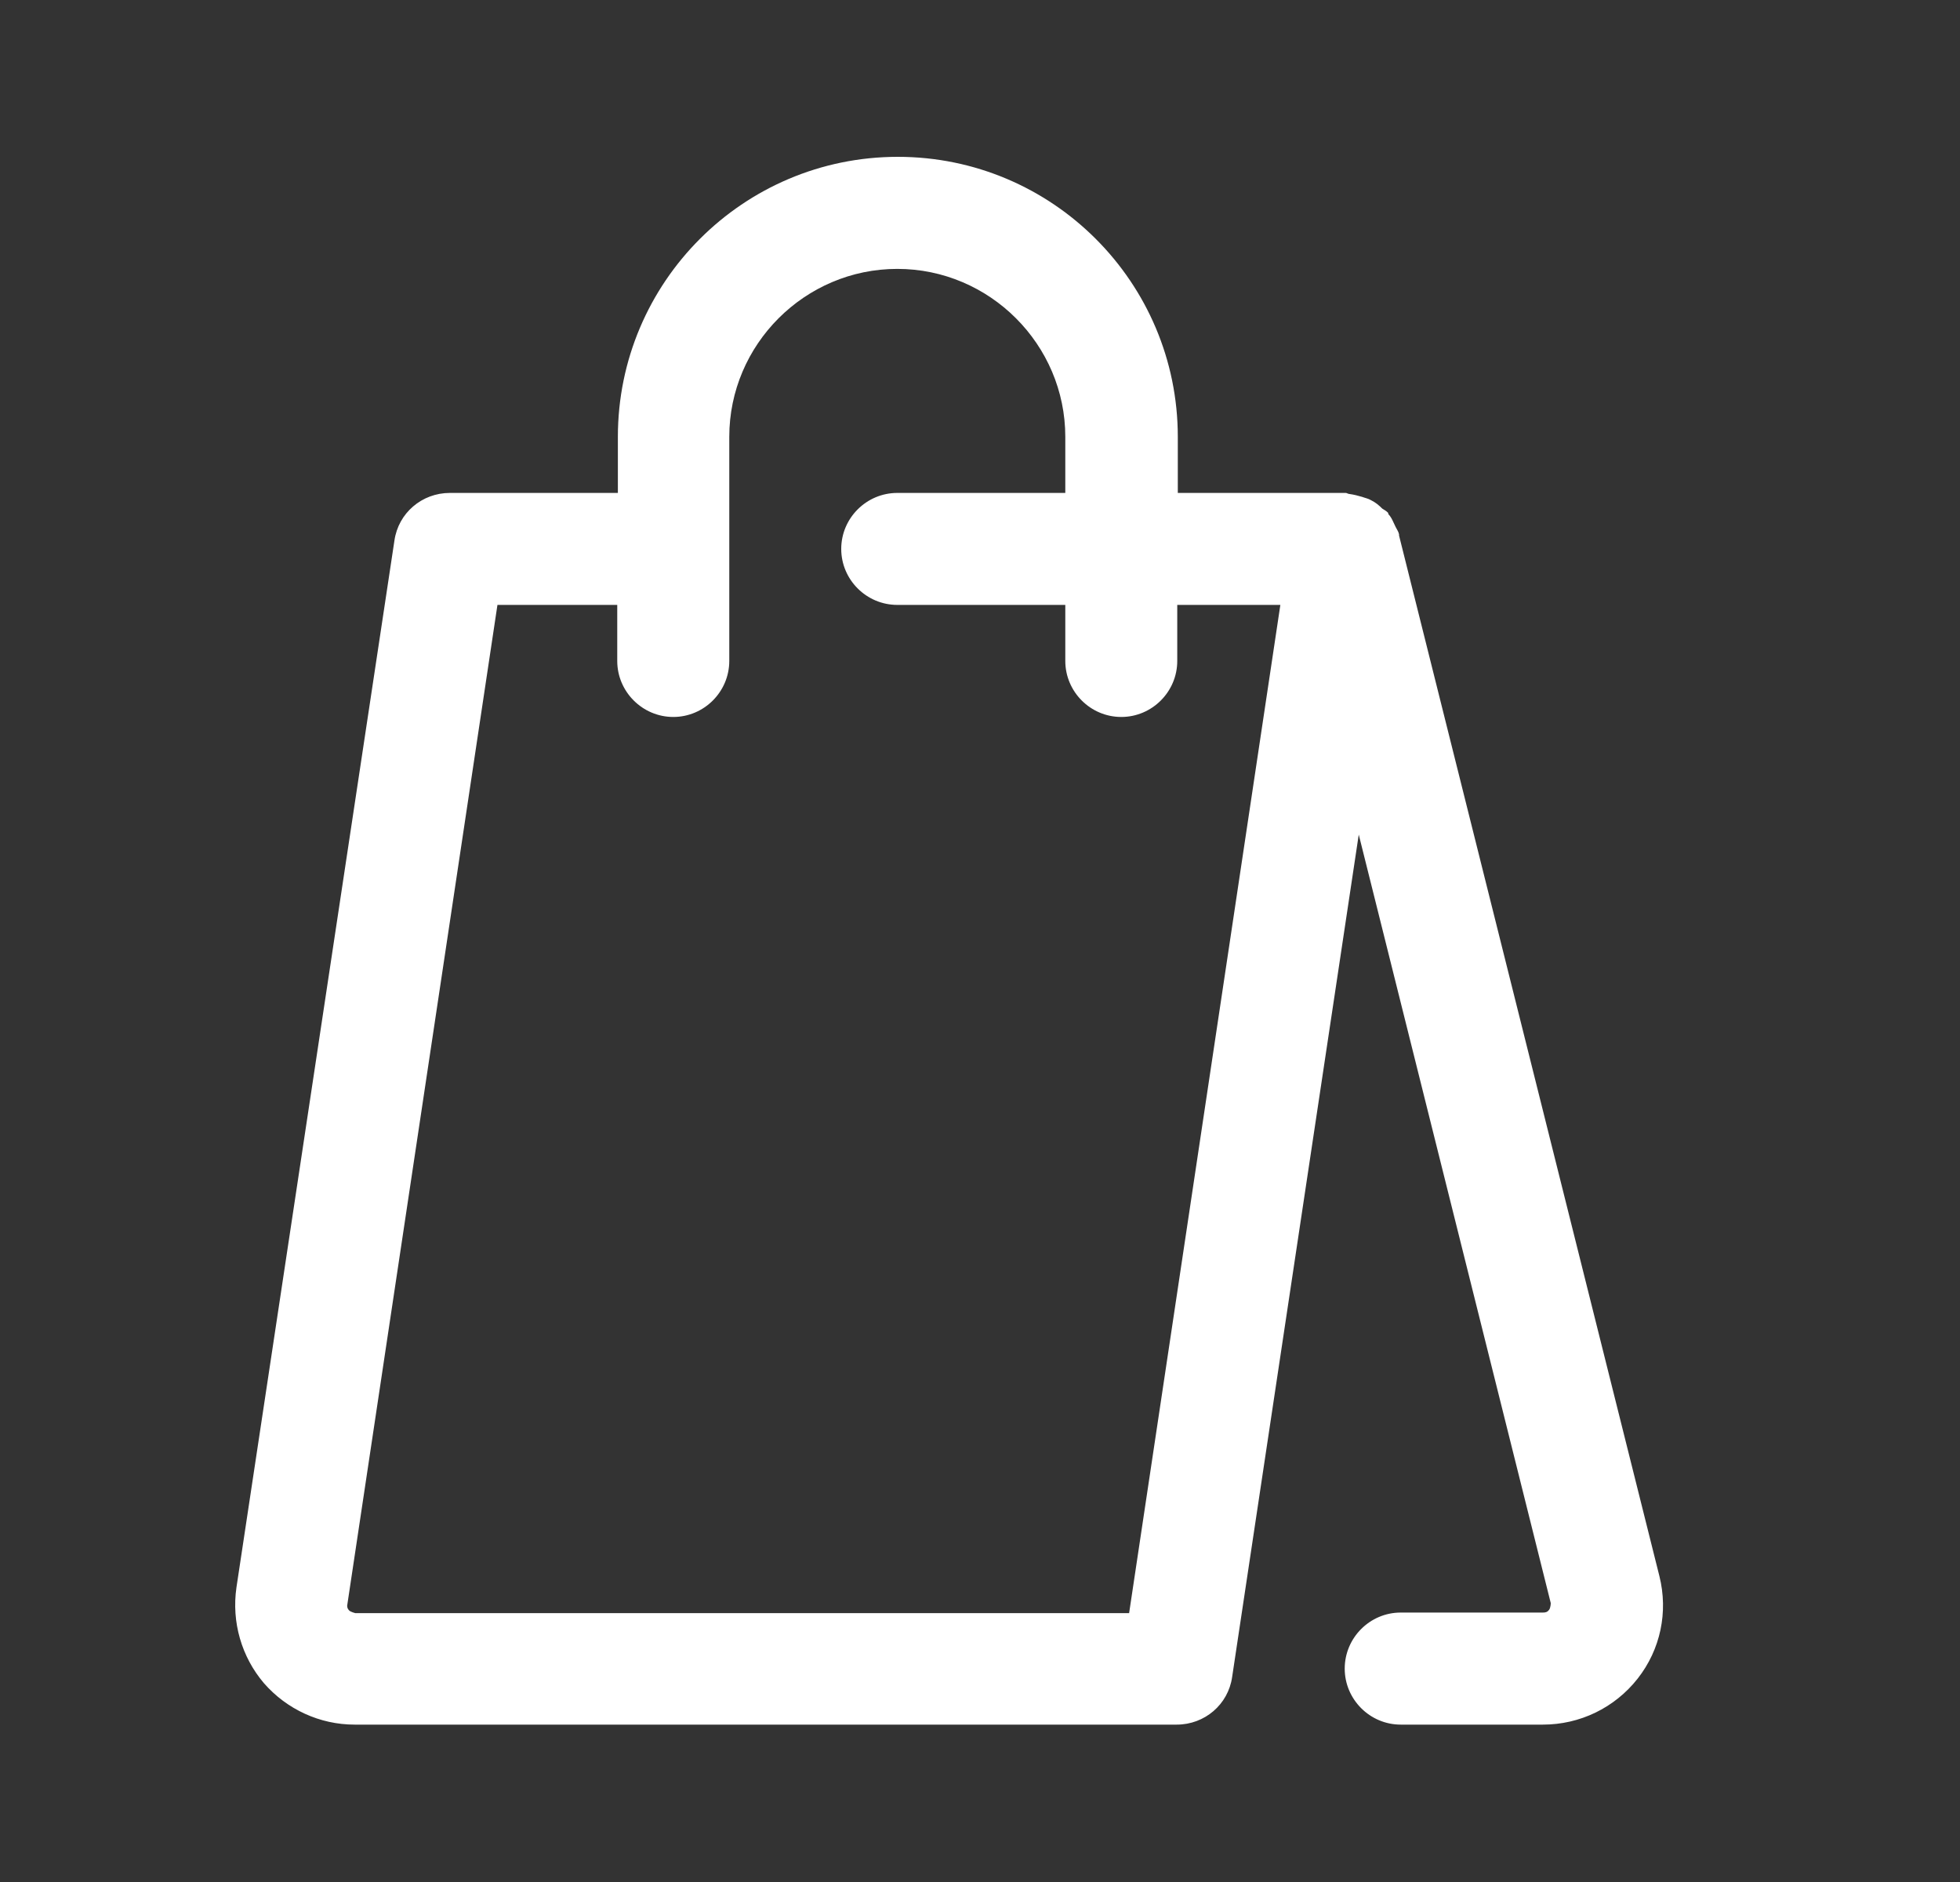 <svg width="25" height="24" viewBox="0 0 25 24" fill="none" xmlns="http://www.w3.org/2000/svg">
<rect x="0" y="0" width="25" height="24" fill="#333333" stroke="none"/>
<path d="M21.166 20.1L17.845 6.829C17.845 6.829 17.845 6.821 17.845 6.814C17.838 6.779 17.816 6.75 17.802 6.721C17.773 6.664 17.752 6.6 17.709 6.557C17.709 6.557 17.709 6.543 17.702 6.536C17.68 6.514 17.652 6.5 17.631 6.486C17.588 6.443 17.545 6.407 17.488 6.379C17.452 6.357 17.409 6.35 17.373 6.336C17.323 6.321 17.266 6.307 17.216 6.3C17.195 6.3 17.18 6.286 17.166 6.286H15.023V5.571C15.023 3.6 13.423 2 11.452 2C9.481 2 7.881 3.6 7.881 5.571V6.286H5.738C5.381 6.286 5.081 6.543 5.031 6.893L3.016 20.243C2.952 20.686 3.081 21.129 3.366 21.464C3.659 21.8 4.081 21.993 4.523 21.993H15.009C15.366 21.993 15.666 21.736 15.716 21.386L17.331 10.643L19.78 20.443C19.78 20.443 19.78 20.5 19.759 20.529C19.738 20.557 19.716 20.564 19.68 20.564H17.866C17.473 20.564 17.152 20.886 17.152 21.279C17.152 21.671 17.473 21.993 17.866 21.993H19.68C20.152 21.993 20.595 21.779 20.888 21.407C21.18 21.036 21.28 20.557 21.166 20.1ZM14.402 20.571H4.531C4.531 20.571 4.473 20.557 4.452 20.536C4.431 20.514 4.423 20.486 4.431 20.457L6.345 7.714H7.873V8.429C7.873 8.821 8.195 9.143 8.588 9.143C8.981 9.143 9.302 8.821 9.302 8.429V5.571C9.302 4.393 10.266 3.429 11.445 3.429C12.623 3.429 13.588 4.393 13.588 5.571V6.286H11.445C11.052 6.286 10.73 6.607 10.73 7C10.73 7.393 11.052 7.714 11.445 7.714H13.588V8.429C13.588 8.821 13.909 9.143 14.302 9.143C14.695 9.143 15.016 8.821 15.016 8.429V7.714H16.331L14.402 20.571Z" fill="white"/>
</svg>
